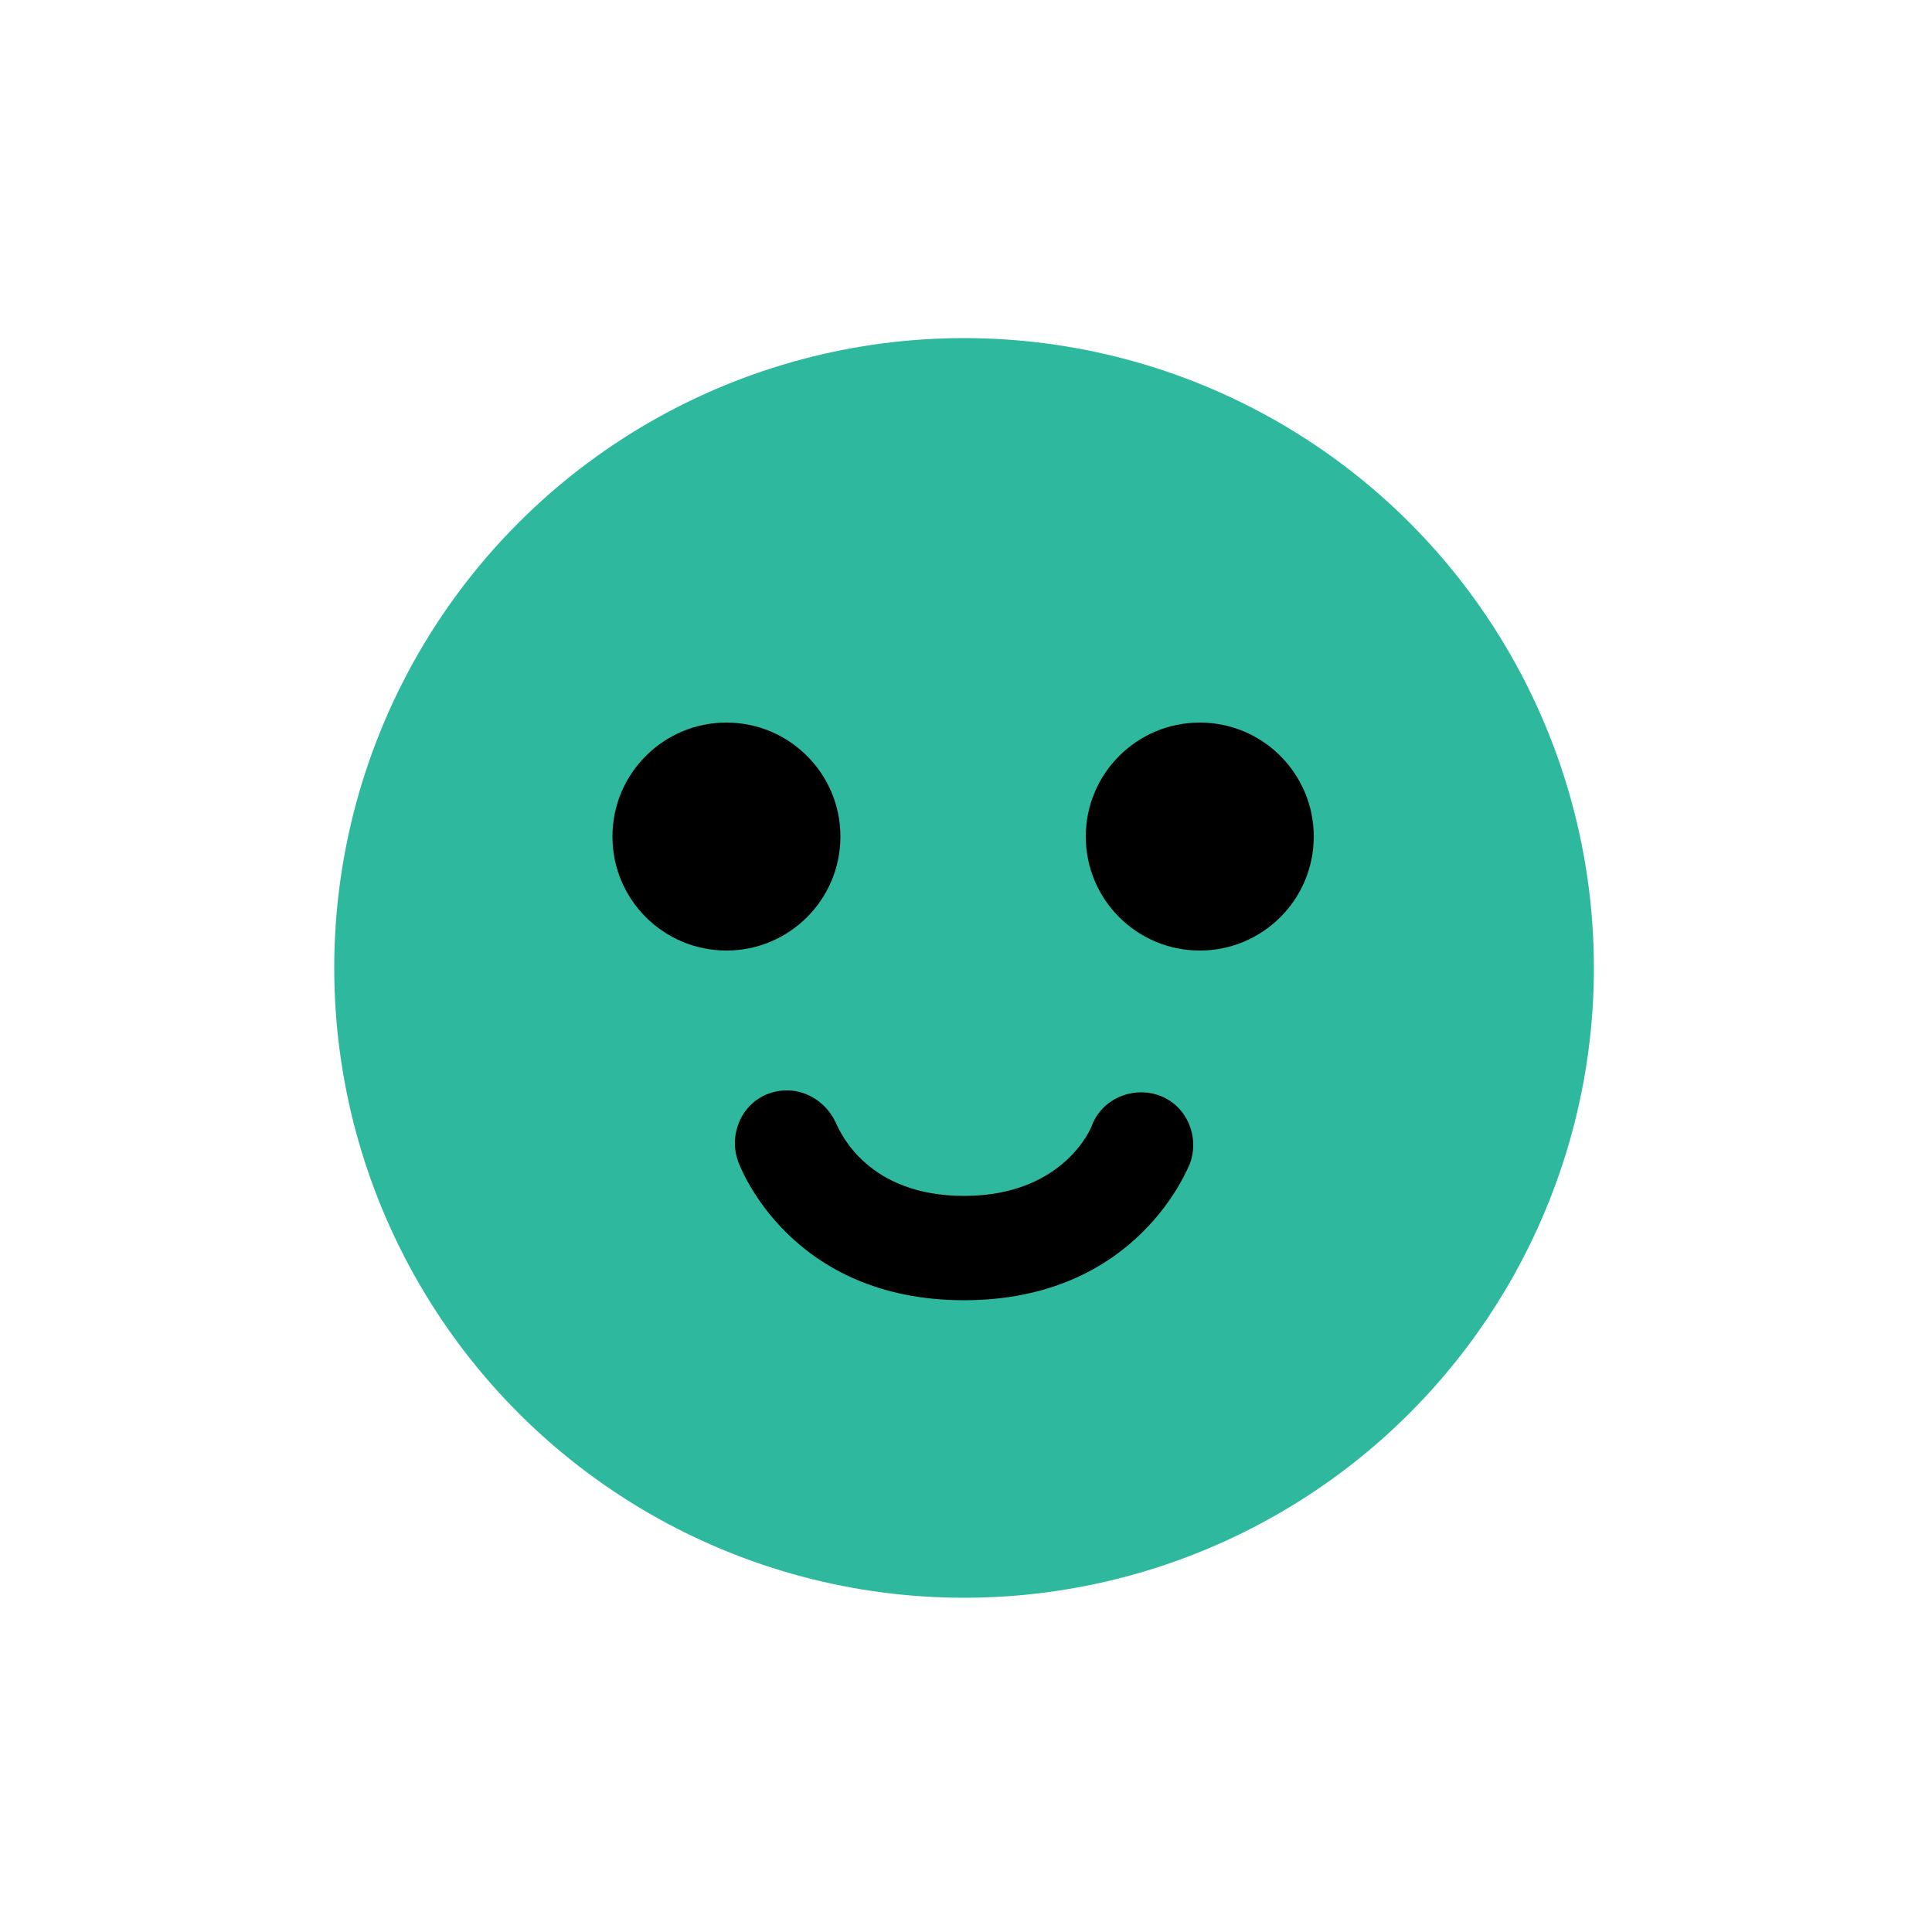 <?xml version="1.0" encoding="utf-8"?>
<!-- Generator: Adobe Illustrator 25.2.0, SVG Export Plug-In . SVG Version: 6.00 Build 0)  -->
<svg version="1.1" id="Calque_1" xmlns="http://www.w3.org/2000/svg" xmlns:xlink="http://www.w3.org/1999/xlink" x="0px" y="0px"
	 viewBox="0 0 100 100" style="enable-background:new 0 0 100 100;" xml:space="preserve">
<style type="text/css">
	.st0{fill:#2EB99E;}
</style>
<g>
	<circle class="st0" cx="49.9" cy="50.1" r="32.6"/>
	<g>
		<circle cx="37.6" cy="43.3" r="5.9"/>
		<circle cx="62.1" cy="43.3" r="5.9"/>
	</g>
	<path d="M49.9,67.3c-9,0-11.6-6.9-11.7-7.2c-0.5-1.4,0.2-3,1.6-3.5c1.4-0.5,2.9,0.2,3.5,1.6c0.2,0.4,1.6,3.7,6.6,3.7
		c5.2,0,6.6-3.6,6.6-3.6c0.5-1.4,2.1-2.1,3.5-1.6c1.4,0.5,2.1,2.1,1.6,3.5C61.5,60.4,58.9,67.3,49.9,67.3z"/>
</g>
</svg>
